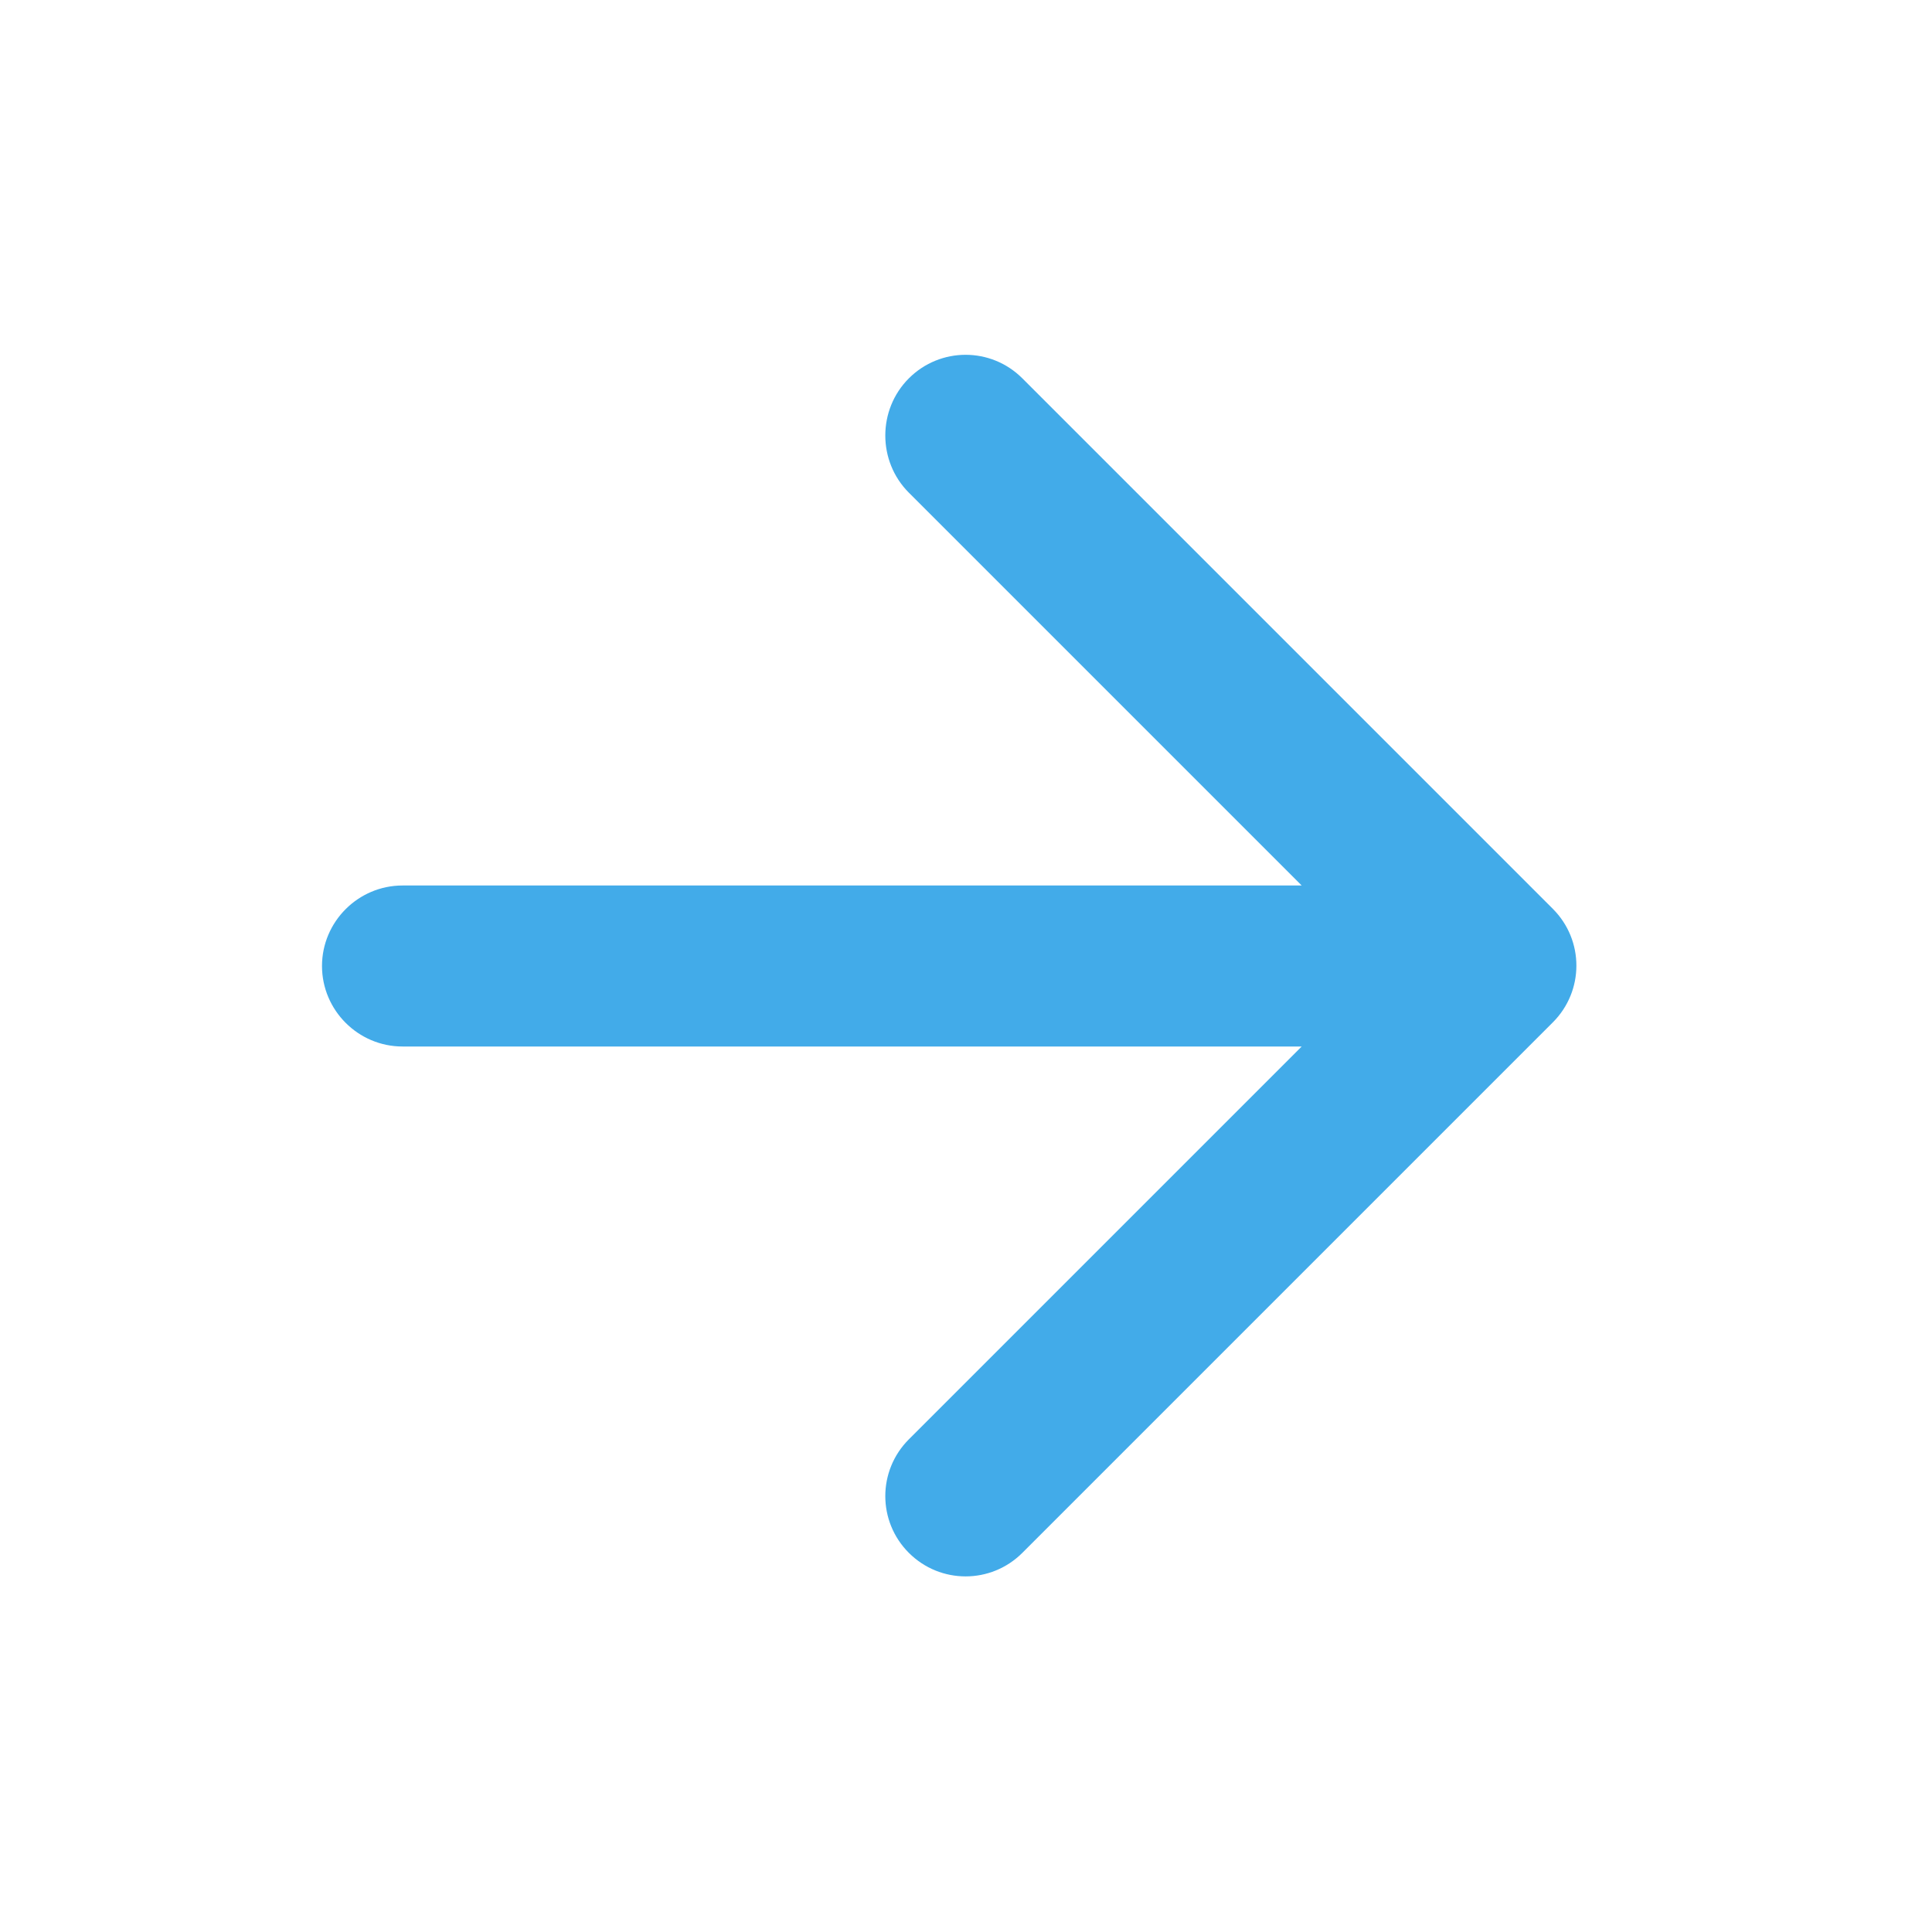 <svg width="24" height="24" viewBox="0 0 24 24" fill="none" xmlns="http://www.w3.org/2000/svg">
<path d="M5 11H16.17L11.29 6.12C10.9 5.73 10.9 5.09 11.29 4.7C11.68 4.31 12.31 4.31 12.7 4.7L19.29 11.29C19.68 11.68 19.68 12.31 19.29 12.7L12.7 19.29C12.31 19.68 11.68 19.68 11.29 19.29C10.9 18.9 10.9 18.27 11.29 17.88L16.17 13H5C4.45 13 4 12.55 4 12C4 11.45 4.45 11 5 11Z" fill="#42ABE9"/>
</svg>
